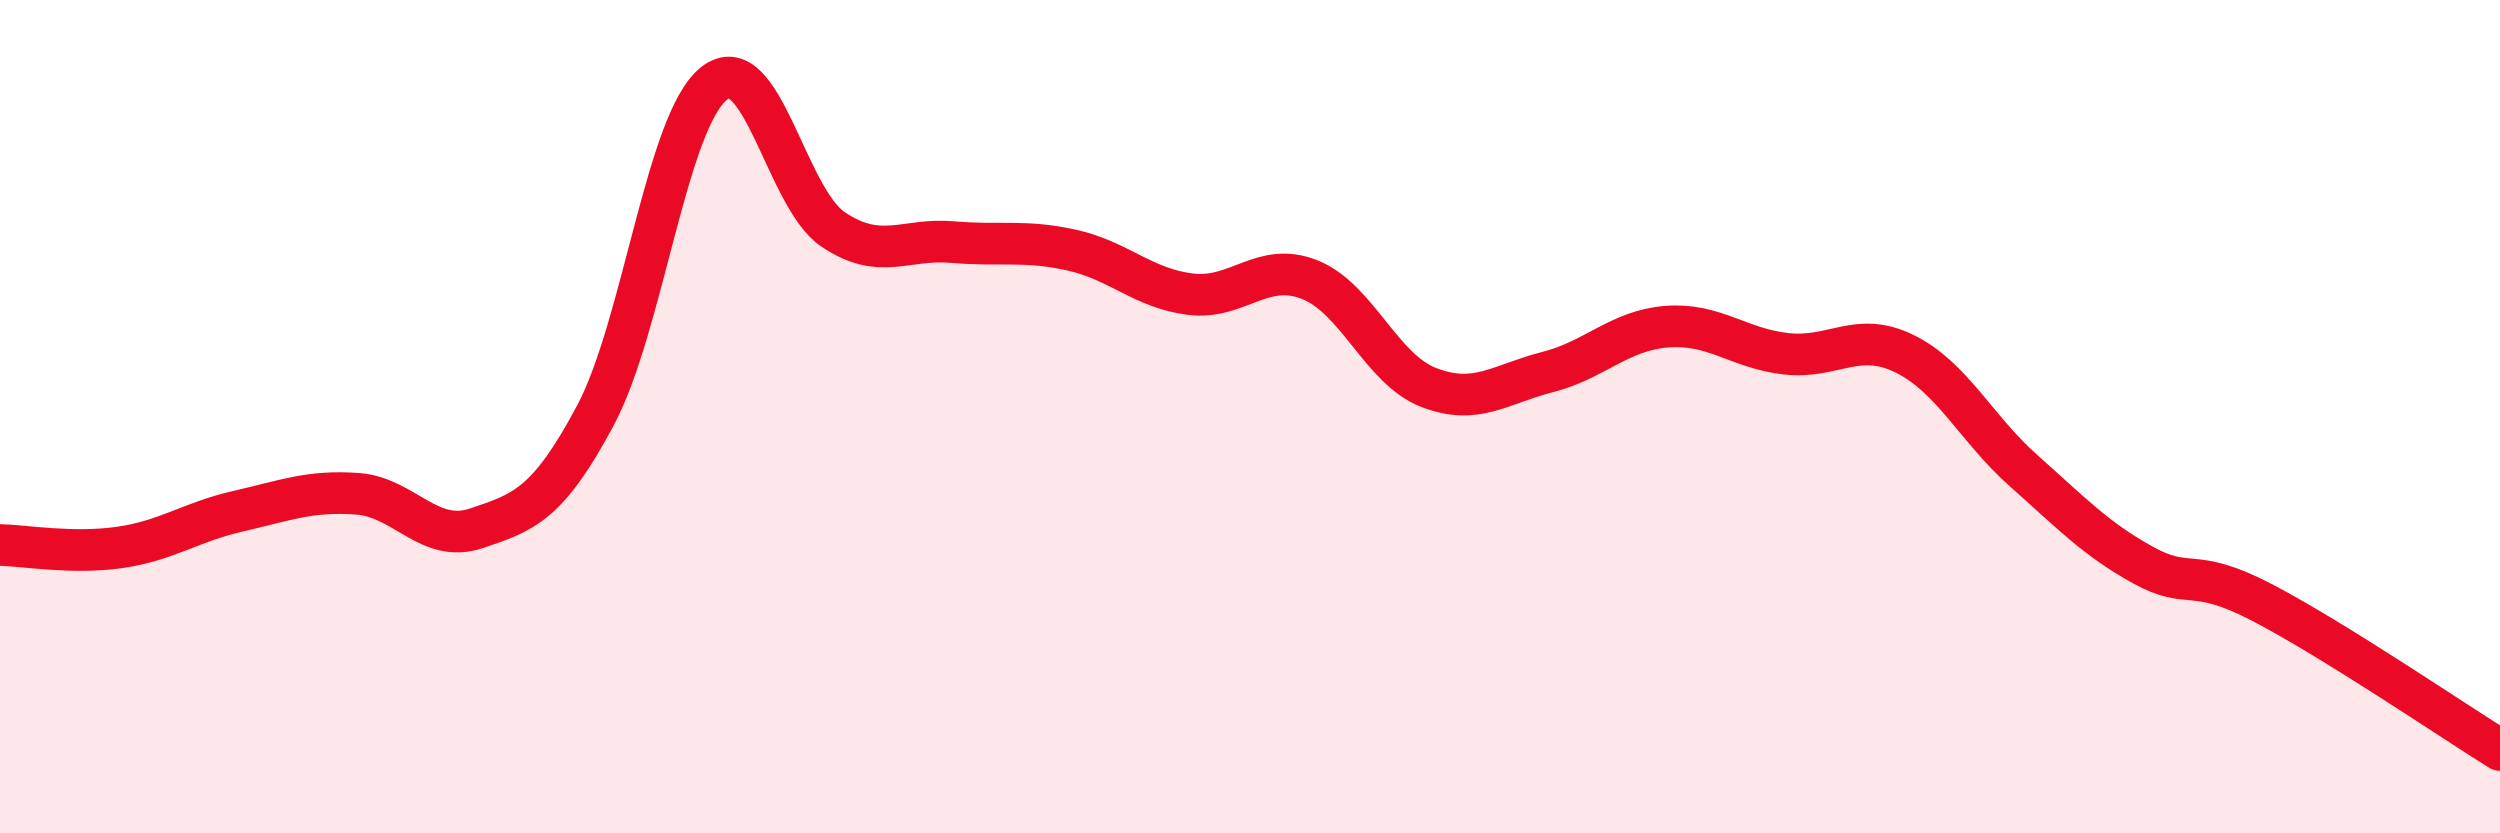 
    <svg width="60" height="20" viewBox="0 0 60 20" xmlns="http://www.w3.org/2000/svg">
      <path
        d="M 0,13.08 C 0.57,13.09 1.72,13.3 2.86,13.14 C 4,12.98 4.57,12.53 5.71,12.27 C 6.85,12.01 7.43,11.77 8.57,11.85 C 9.71,11.93 10.29,13.06 11.43,12.68 C 12.57,12.3 13.15,12.11 14.29,9.97 C 15.43,7.83 16,2.89 17.14,2 C 18.28,1.11 18.86,4.75 20,5.51 C 21.14,6.27 21.72,5.71 22.86,5.81 C 24,5.91 24.57,5.75 25.71,6 C 26.85,6.25 27.43,6.92 28.57,7.06 C 29.71,7.2 30.29,6.26 31.43,6.71 C 32.57,7.16 33.15,8.86 34.29,9.3 C 35.43,9.74 36,9.22 37.14,8.93 C 38.28,8.64 38.86,7.93 40,7.84 C 41.14,7.75 41.72,8.36 42.86,8.49 C 44,8.62 44.57,7.93 45.71,8.49 C 46.85,9.05 47.43,10.29 48.57,11.3 C 49.71,12.31 50.29,12.93 51.43,13.56 C 52.57,14.19 52.58,13.57 54.29,14.46 C 56,15.35 58.86,17.29 60,18L60 20L0 20Z"
        fill="#EB0A25"
        opacity="0.1"
        stroke-linecap="round"
        stroke-linejoin="round"
      />
      <path
        d="M 0,13.08 C 0.57,13.09 1.72,13.3 2.86,13.14 C 4,12.98 4.57,12.53 5.71,12.27 C 6.85,12.01 7.43,11.77 8.57,11.85 C 9.71,11.93 10.29,13.06 11.43,12.68 C 12.57,12.3 13.15,12.11 14.29,9.97 C 15.43,7.83 16,2.89 17.14,2 C 18.28,1.11 18.86,4.75 20,5.51 C 21.14,6.27 21.72,5.71 22.86,5.81 C 24,5.91 24.57,5.75 25.71,6 C 26.85,6.25 27.43,6.92 28.57,7.06 C 29.71,7.2 30.29,6.26 31.43,6.71 C 32.57,7.16 33.15,8.86 34.29,9.3 C 35.43,9.74 36,9.22 37.14,8.93 C 38.28,8.64 38.86,7.93 40,7.84 C 41.14,7.75 41.72,8.36 42.86,8.49 C 44,8.62 44.57,7.93 45.71,8.49 C 46.85,9.05 47.43,10.29 48.57,11.3 C 49.71,12.31 50.29,12.93 51.43,13.56 C 52.57,14.19 52.58,13.57 54.29,14.46 C 56,15.35 58.86,17.29 60,18"
        stroke="#EB0A25"
        stroke-width="1"
        fill="none"
        stroke-linecap="round"
        stroke-linejoin="round"
      />
    </svg>
  